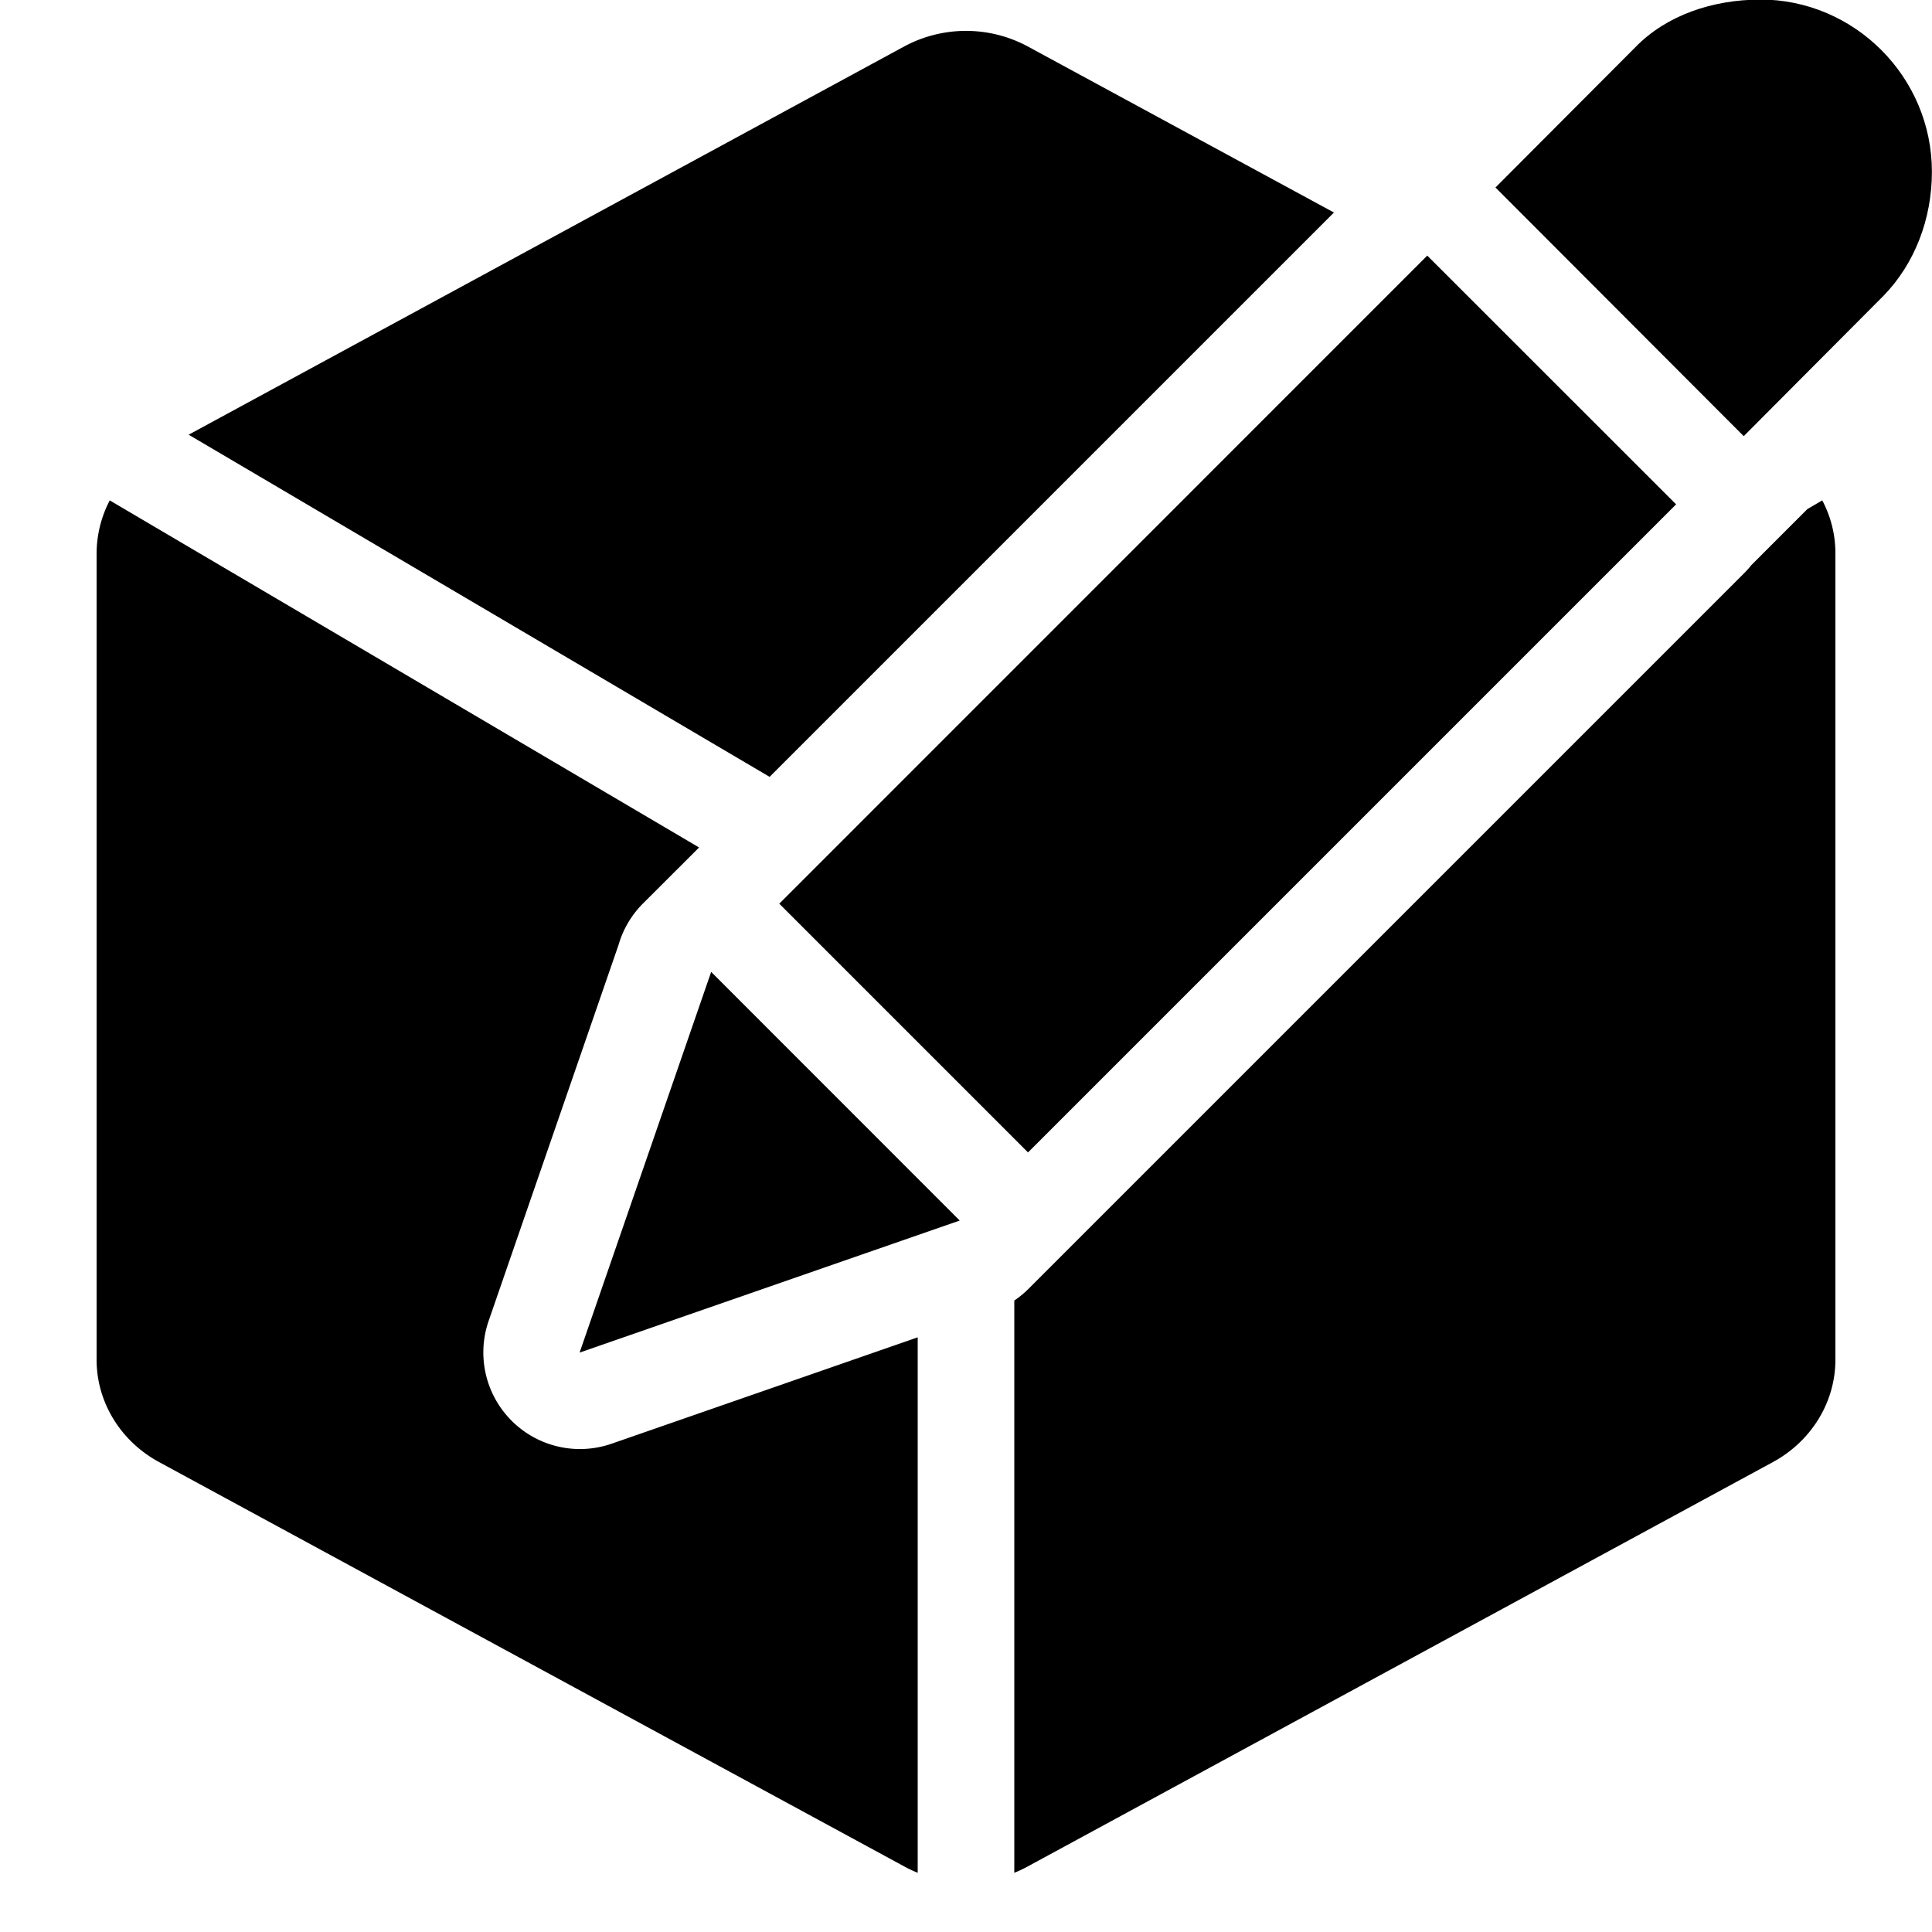 <svg xmlns="http://www.w3.org/2000/svg" viewBox="0 0 20 20">
    <path d="M13.809 2.2 10.638.48a1.35 1.35 0 0 0-1.276 0L1.953 4.5l6.014 3.542zM7.237 8.773 1.136 5.18A1.2 1.2 0 0 0 1 5.726v8.35c0 .438.247.843.648 1.06l7.714 4.186q.068.037.138.065v-5.543l-3.168 1.101a1 1 0 0 1-1.274-1.27l1.345-3.893a1 1 0 0 1 .254-.43zM10.5 13.463v5.924q.07-.028.138-.065l7.714-4.186c.4-.217.648-.622.648-1.06v-8.35c0-.193-.048-.38-.136-.546l-.154.09-.58.58a1 1 0 0 1-.068.077l-7.415 7.415a1 1 0 0 1-.147.121"/>
    <path d="m8.067 9.355 2.575 2.575 6.709-6.709-2.576-2.575zM6 14.002l3.935-1.367-2.573-2.574zM18.221-.004c-.49 0-.969.161-1.29.491l-1.45 1.454 2.57 2.574L19.5 3.06c.32-.33.499-.792.499-1.282 0-.98-.8-1.783-1.779-1.783"/>
</svg>
